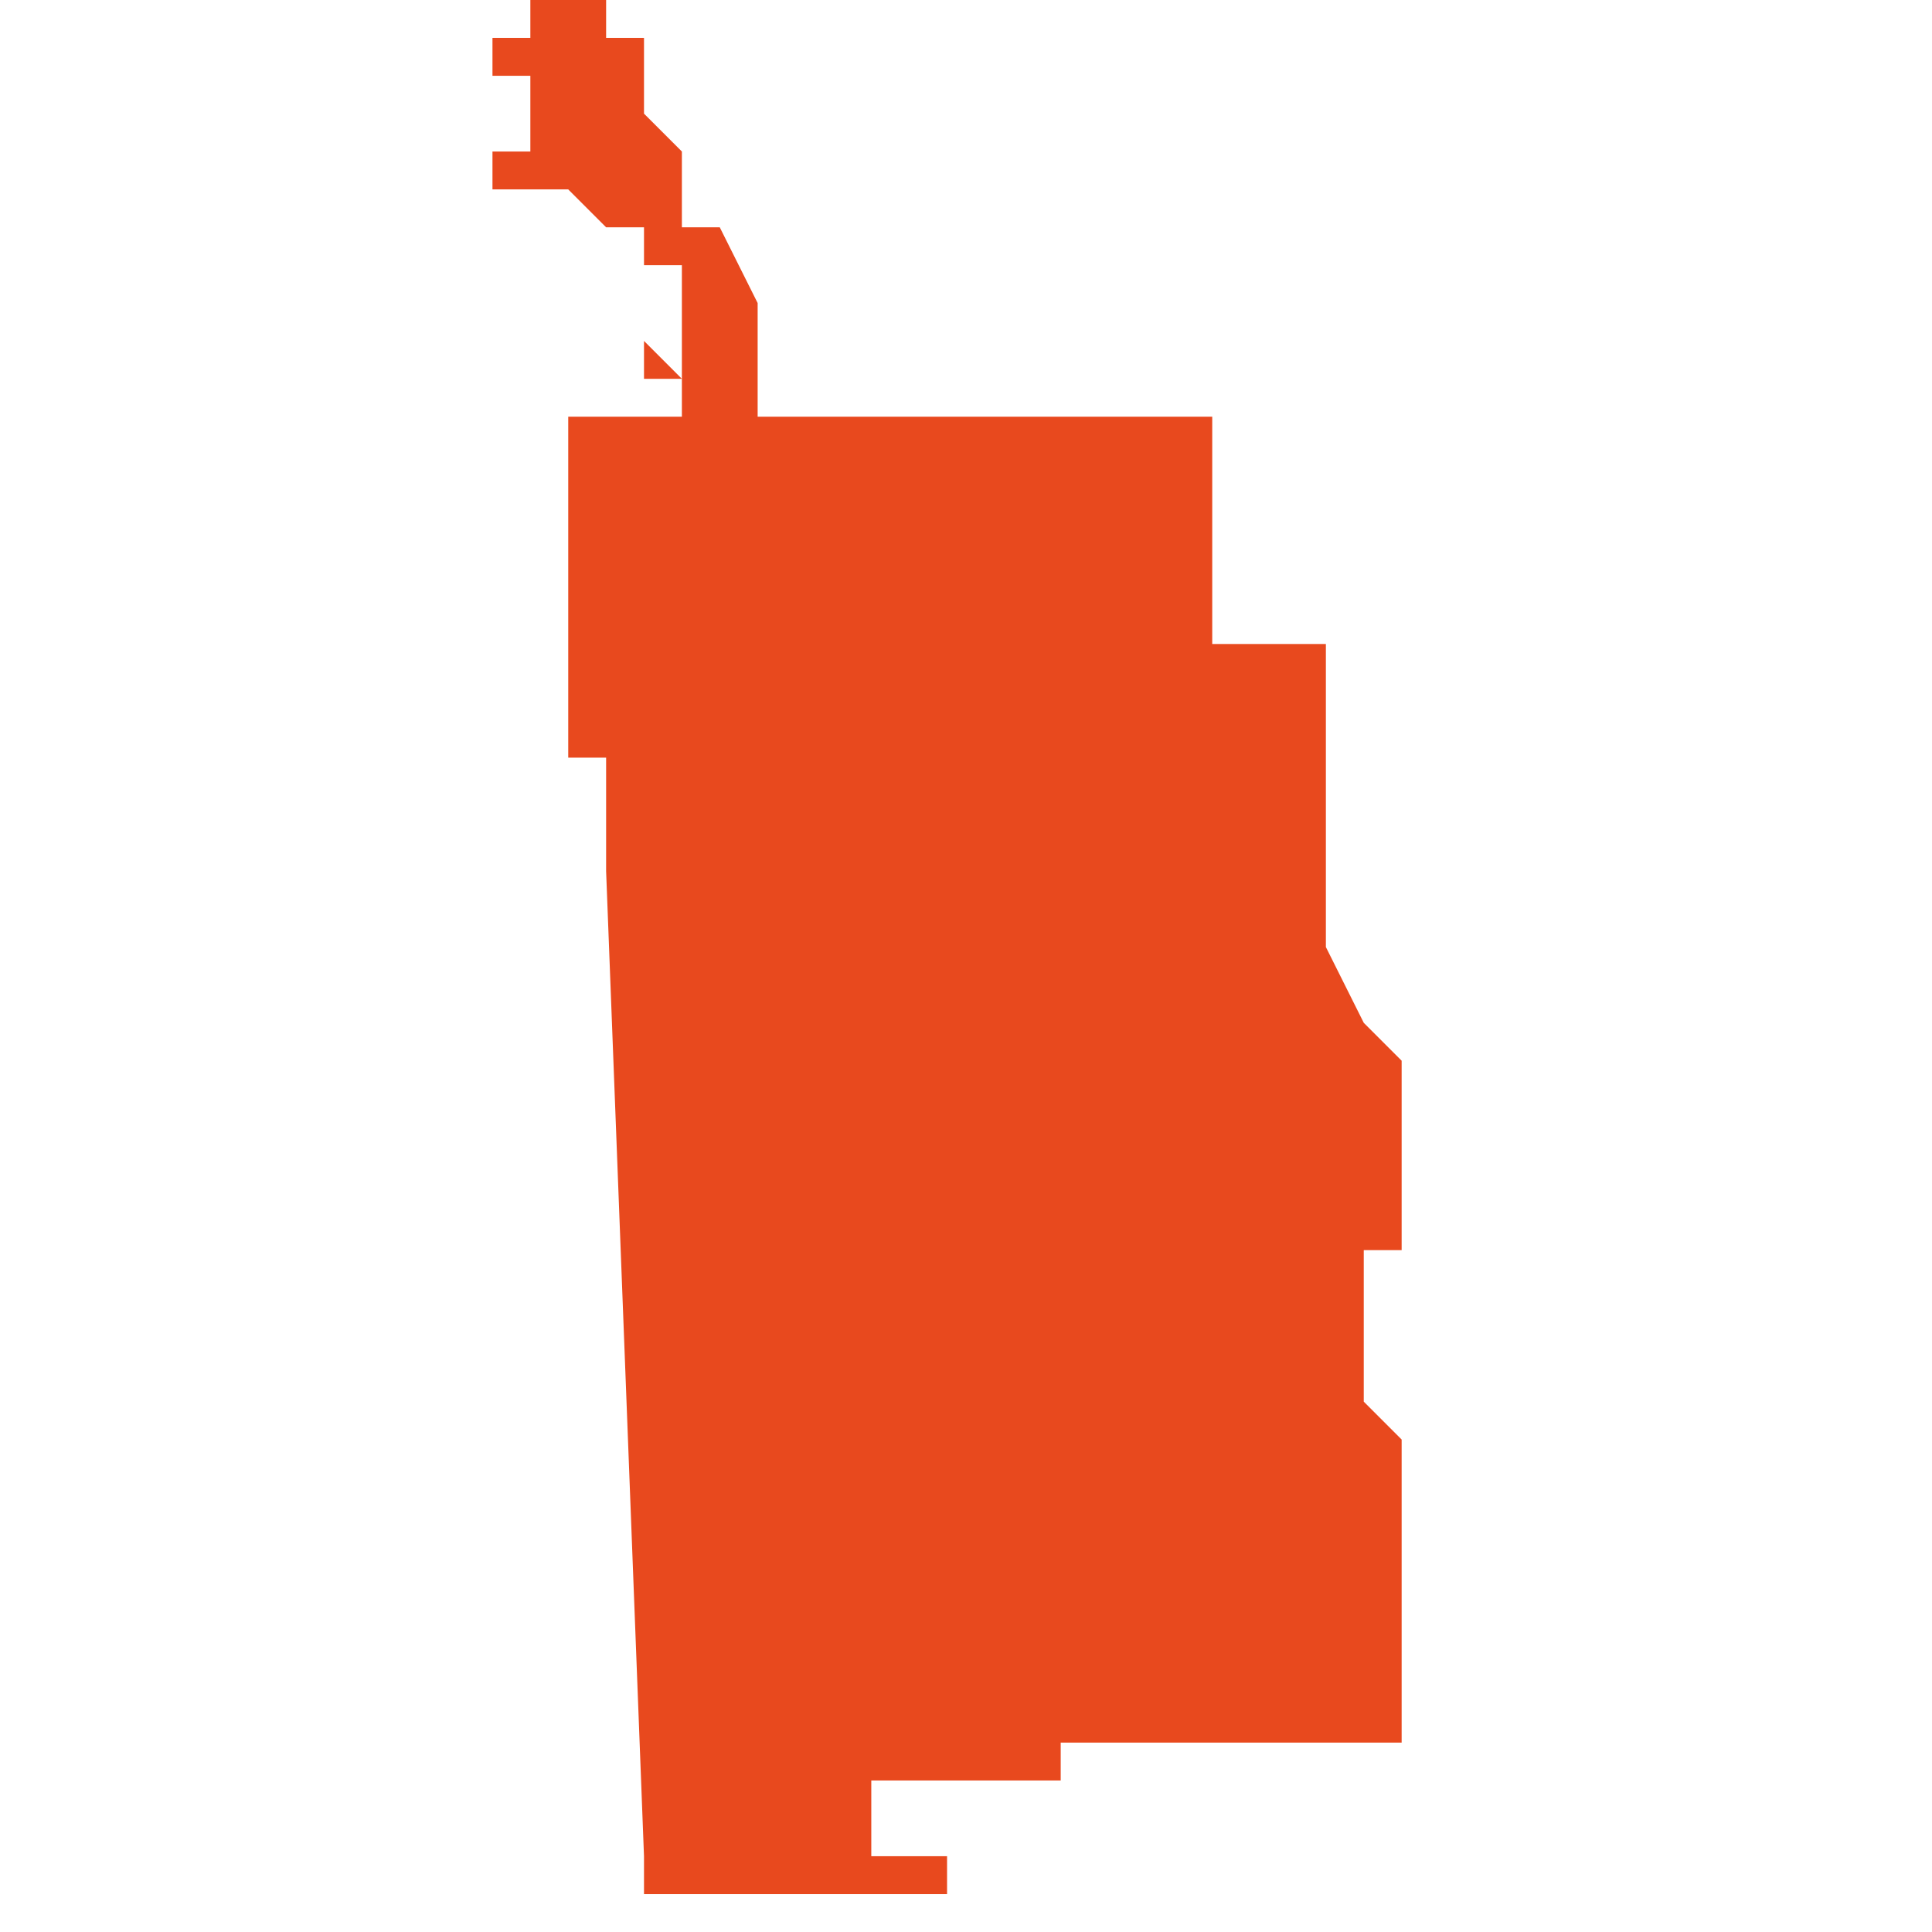 <svg xmlns="http://www.w3.org/2000/svg" xmlns:xlink="http://www.w3.org/1999/xlink" height="300" width="300" viewBox="5.118 -52.271 0.025 0.051"><path d="M 5.133 -52.225 L 5.134 -52.225 5.135 -52.225 5.136 -52.225 5.136 -52.225 5.137 -52.225 5.138 -52.225 5.138 -52.225 5.138 -52.225 5.138 -52.225 5.139 -52.225 5.139 -52.225 5.139 -52.225 5.14 -52.225 5.14 -52.225 5.14 -52.225 5.14 -52.225 5.141 -52.225 5.141 -52.225 5.141 -52.225 5.142 -52.225 5.142 -52.226 5.142 -52.226 5.142 -52.226 5.142 -52.226 5.142 -52.226 5.142 -52.226 5.142 -52.227 5.142 -52.227 5.142 -52.228 5.142 -52.228 5.142 -52.228 5.142 -52.229 5.142 -52.23 5.142 -52.231 5.142 -52.232 5.142 -52.232 5.142 -52.232 5.142 -52.233 5.142 -52.233 5.141 -52.234 5.141 -52.234 5.141 -52.234 5.141 -52.235 5.141 -52.235 5.141 -52.236 5.141 -52.236 5.141 -52.236 5.141 -52.236 5.141 -52.237 5.141 -52.237 5.141 -52.237 5.141 -52.237 5.141 -52.238 5.141 -52.238 5.141 -52.238 5.141 -52.238 5.141 -52.238 5.142 -52.238 5.142 -52.239 5.142 -52.239 5.142 -52.239 5.142 -52.239 5.142 -52.239 5.142 -52.24 5.142 -52.24 5.142 -52.24 5.142 -52.241 5.142 -52.241 5.142 -52.241 5.142 -52.241 5.142 -52.241 5.142 -52.242 5.142 -52.242 5.142 -52.242 5.142 -52.243 5.142 -52.243 5.142 -52.243 5.142 -52.243 5.142 -52.243 5.141 -52.244 5.141 -52.244 5.141 -52.244 5.14 -52.246 5.14 -52.246 5.14 -52.246 5.14 -52.246 5.14 -52.247 5.14 -52.247 5.14 -52.247 5.14 -52.247 5.14 -52.247 5.14 -52.247 5.14 -52.247 5.14 -52.248 5.14 -52.249 5.14 -52.249 5.14 -52.249 5.14 -52.249 5.14 -52.249 5.14 -52.249 5.14 -52.251 5.14 -52.251 5.14 -52.251 5.14 -52.251 5.14 -52.251 5.14 -52.252 5.14 -52.252 5.14 -52.252 5.14 -52.252 5.14 -52.253 5.14 -52.253 5.14 -52.253 5.14 -52.253 5.14 -52.253 5.14 -52.253 5.14 -52.253 5.14 -52.253 5.14 -52.253 5.14 -52.254 5.14 -52.254 5.139 -52.254 5.137 -52.254 5.137 -52.254 5.137 -52.254 5.137 -52.255 5.137 -52.255 5.137 -52.256 5.137 -52.256 5.137 -52.256 5.137 -52.256 5.137 -52.257 5.137 -52.258 5.137 -52.26 5.137 -52.26 5.136 -52.26 5.136 -52.26 5.135 -52.26 5.134 -52.26 5.132 -52.26 5.132 -52.26 5.131 -52.26 5.131 -52.26 5.13 -52.26 5.129 -52.26 5.128 -52.26 5.127 -52.26 5.127 -52.26 5.127 -52.26 5.127 -52.26 5.127 -52.26 5.126 -52.26 5.126 -52.26 5.126 -52.26 5.126 -52.26 5.126 -52.26 5.126 -52.26 5.125 -52.26 5.125 -52.26 5.125 -52.26 5.125 -52.261 5.125 -52.261 5.125 -52.261 5.125 -52.262 5.125 -52.263 5.124 -52.265 5.123 -52.265 5.123 -52.266 5.123 -52.266 5.123 -52.267 5.123 -52.267 5.122 -52.268 5.122 -52.268 5.122 -52.269 5.122 -52.269 5.122 -52.27 5.121 -52.27 5.121 -52.27 5.121 -52.27 5.121 -52.27 5.121 -52.27 5.121 -52.271 5.121 -52.271 5.121 -52.271 5.121 -52.271 5.121 -52.271 5.12 -52.271 5.12 -52.271 5.12 -52.271 5.12 -52.271 5.12 -52.271 5.12 -52.271 5.12 -52.271 5.12 -52.271 5.12 -52.271 5.12 -52.271 5.119 -52.271 5.119 -52.271 5.119 -52.271 5.119 -52.271 5.119 -52.271 5.119 -52.271 5.119 -52.271 5.119 -52.271 5.119 -52.271 5.119 -52.271 5.119 -52.271 5.119 -52.271 5.119 -52.271 5.119 -52.271 5.119 -52.271 5.119 -52.27 5.119 -52.27 5.119 -52.27 5.119 -52.27 5.118 -52.27 5.118 -52.27 5.118 -52.27 5.118 -52.27 5.118 -52.27 5.118 -52.27 5.118 -52.27 5.118 -52.27 5.118 -52.27 5.118 -52.269 5.119 -52.269 5.119 -52.269 5.119 -52.269 5.119 -52.269 5.119 -52.269 5.119 -52.269 5.119 -52.269 5.119 -52.269 5.119 -52.269 5.119 -52.269 5.119 -52.269 5.119 -52.269 5.119 -52.269 5.119 -52.269 5.119 -52.269 5.119 -52.268 5.119 -52.268 5.119 -52.268 5.119 -52.268 5.119 -52.268 5.119 -52.268 5.119 -52.268 5.119 -52.268 5.119 -52.268 5.119 -52.268 5.119 -52.268 5.119 -52.268 5.119 -52.268 5.119 -52.268 5.119 -52.267 5.118 -52.267 5.118 -52.267 5.118 -52.267 5.118 -52.267 5.118 -52.267 5.118 -52.267 5.118 -52.267 5.118 -52.267 5.118 -52.267 5.118 -52.267 5.118 -52.267 5.118 -52.266 5.118 -52.266 5.118 -52.266 5.118 -52.266 5.118 -52.266 5.118 -52.266 5.119 -52.266 5.119 -52.266 5.119 -52.266 5.119 -52.266 5.119 -52.266 5.12 -52.266 5.12 -52.266 5.121 -52.265 5.122 -52.265 5.122 -52.265 5.122 -52.265 5.122 -52.265 5.122 -52.265 5.122 -52.265 5.122 -52.265 5.122 -52.265 5.122 -52.265 5.122 -52.265 5.122 -52.265 5.122 -52.265 5.122 -52.265 5.122 -52.264 5.122 -52.264 5.122 -52.264 5.123 -52.264 5.123 -52.264 5.123 -52.264 5.123 -52.264 5.123 -52.264 5.123 -52.264 5.123 -52.264 5.123 -52.264 5.123 -52.263 5.123 -52.263 5.123 -52.263 5.123 -52.263 5.123 -52.263 5.123 -52.263 5.123 -52.263 5.123 -52.263 5.123 -52.263 5.123 -52.263 5.123 -52.262 5.123 -52.262 5.123 -52.262 5.123 -52.262 5.123 -52.262 5.123 -52.262 5.123 -52.262 5.123 -52.262 5.123 -52.262 5.123 -52.261 5.123 -52.261 5.122 -52.262 5.122 -52.261 5.122 -52.261 5.123 -52.261 5.123 -52.26 5.122 -52.26 5.122 -52.26 5.122 -52.26 5.122 -52.26 5.122 -52.26 5.122 -52.26 5.122 -52.26 5.121 -52.26 5.121 -52.26 5.121 -52.26 5.121 -52.26 5.121 -52.26 5.121 -52.26 5.121 -52.26 5.121 -52.26 5.121 -52.26 5.121 -52.26 5.121 -52.26 5.121 -52.26 5.121 -52.26 5.12 -52.26 5.12 -52.261 5.12 -52.261 5.12 -52.26 5.12 -52.26 5.12 -52.26 5.12 -52.26 5.12 -52.26 5.12 -52.26 5.12 -52.26 5.12 -52.26 5.12 -52.26 5.12 -52.26 5.12 -52.26 5.12 -52.26 5.12 -52.26 5.12 -52.26 5.12 -52.26 5.12 -52.26 5.12 -52.26 5.12 -52.26 5.12 -52.259 5.12 -52.259 5.12 -52.259 5.12 -52.259 5.12 -52.259 5.12 -52.259 5.12 -52.259 5.12 -52.259 5.12 -52.258 5.12 -52.258 5.12 -52.258 5.12 -52.258 5.12 -52.258 5.12 -52.257 5.12 -52.257 5.12 -52.257 5.12 -52.257 5.12 -52.257 5.12 -52.257 5.12 -52.257 5.12 -52.257 5.12 -52.257 5.12 -52.257 5.12 -52.257 5.12 -52.257 5.12 -52.257 5.12 -52.257 5.12 -52.257 5.12 -52.256 5.12 -52.256 5.12 -52.256 5.12 -52.256 5.12 -52.256 5.12 -52.256 5.12 -52.256 5.12 -52.256 5.12 -52.256 5.12 -52.255 5.12 -52.255 5.12 -52.255 5.12 -52.255 5.12 -52.255 5.12 -52.255 5.12 -52.255 5.12 -52.255 5.12 -52.255 5.12 -52.254 5.12 -52.254 5.12 -52.254 5.12 -52.254 5.12 -52.253 5.12 -52.252 5.12 -52.252 5.12 -52.251 5.12 -52.251 5.121 -52.251 5.121 -52.25 5.121 -52.249 5.121 -52.249 5.121 -52.249 5.121 -52.249 5.121 -52.249 5.121 -52.249 5.121 -52.249 5.121 -52.249 5.121 -52.248 5.122 -52.222 5.122 -52.221 5.123 -52.221 5.123 -52.221 5.123 -52.221 5.123 -52.221 5.123 -52.221 5.124 -52.221 5.125 -52.221 5.126 -52.221 5.126 -52.221 5.128 -52.221 5.129 -52.221 5.129 -52.221 5.13 -52.221 5.13 -52.222 5.13 -52.222 5.128 -52.222 5.128 -52.223 5.128 -52.224 5.128 -52.224 5.128 -52.224 5.129 -52.224 5.13 -52.224 5.13 -52.224 5.13 -52.224 5.13 -52.224 5.131 -52.224 5.131 -52.224 5.132 -52.224 5.132 -52.224 5.132 -52.224 5.132 -52.224 5.133 -52.224 Z" fill="#e8491e" /></svg>